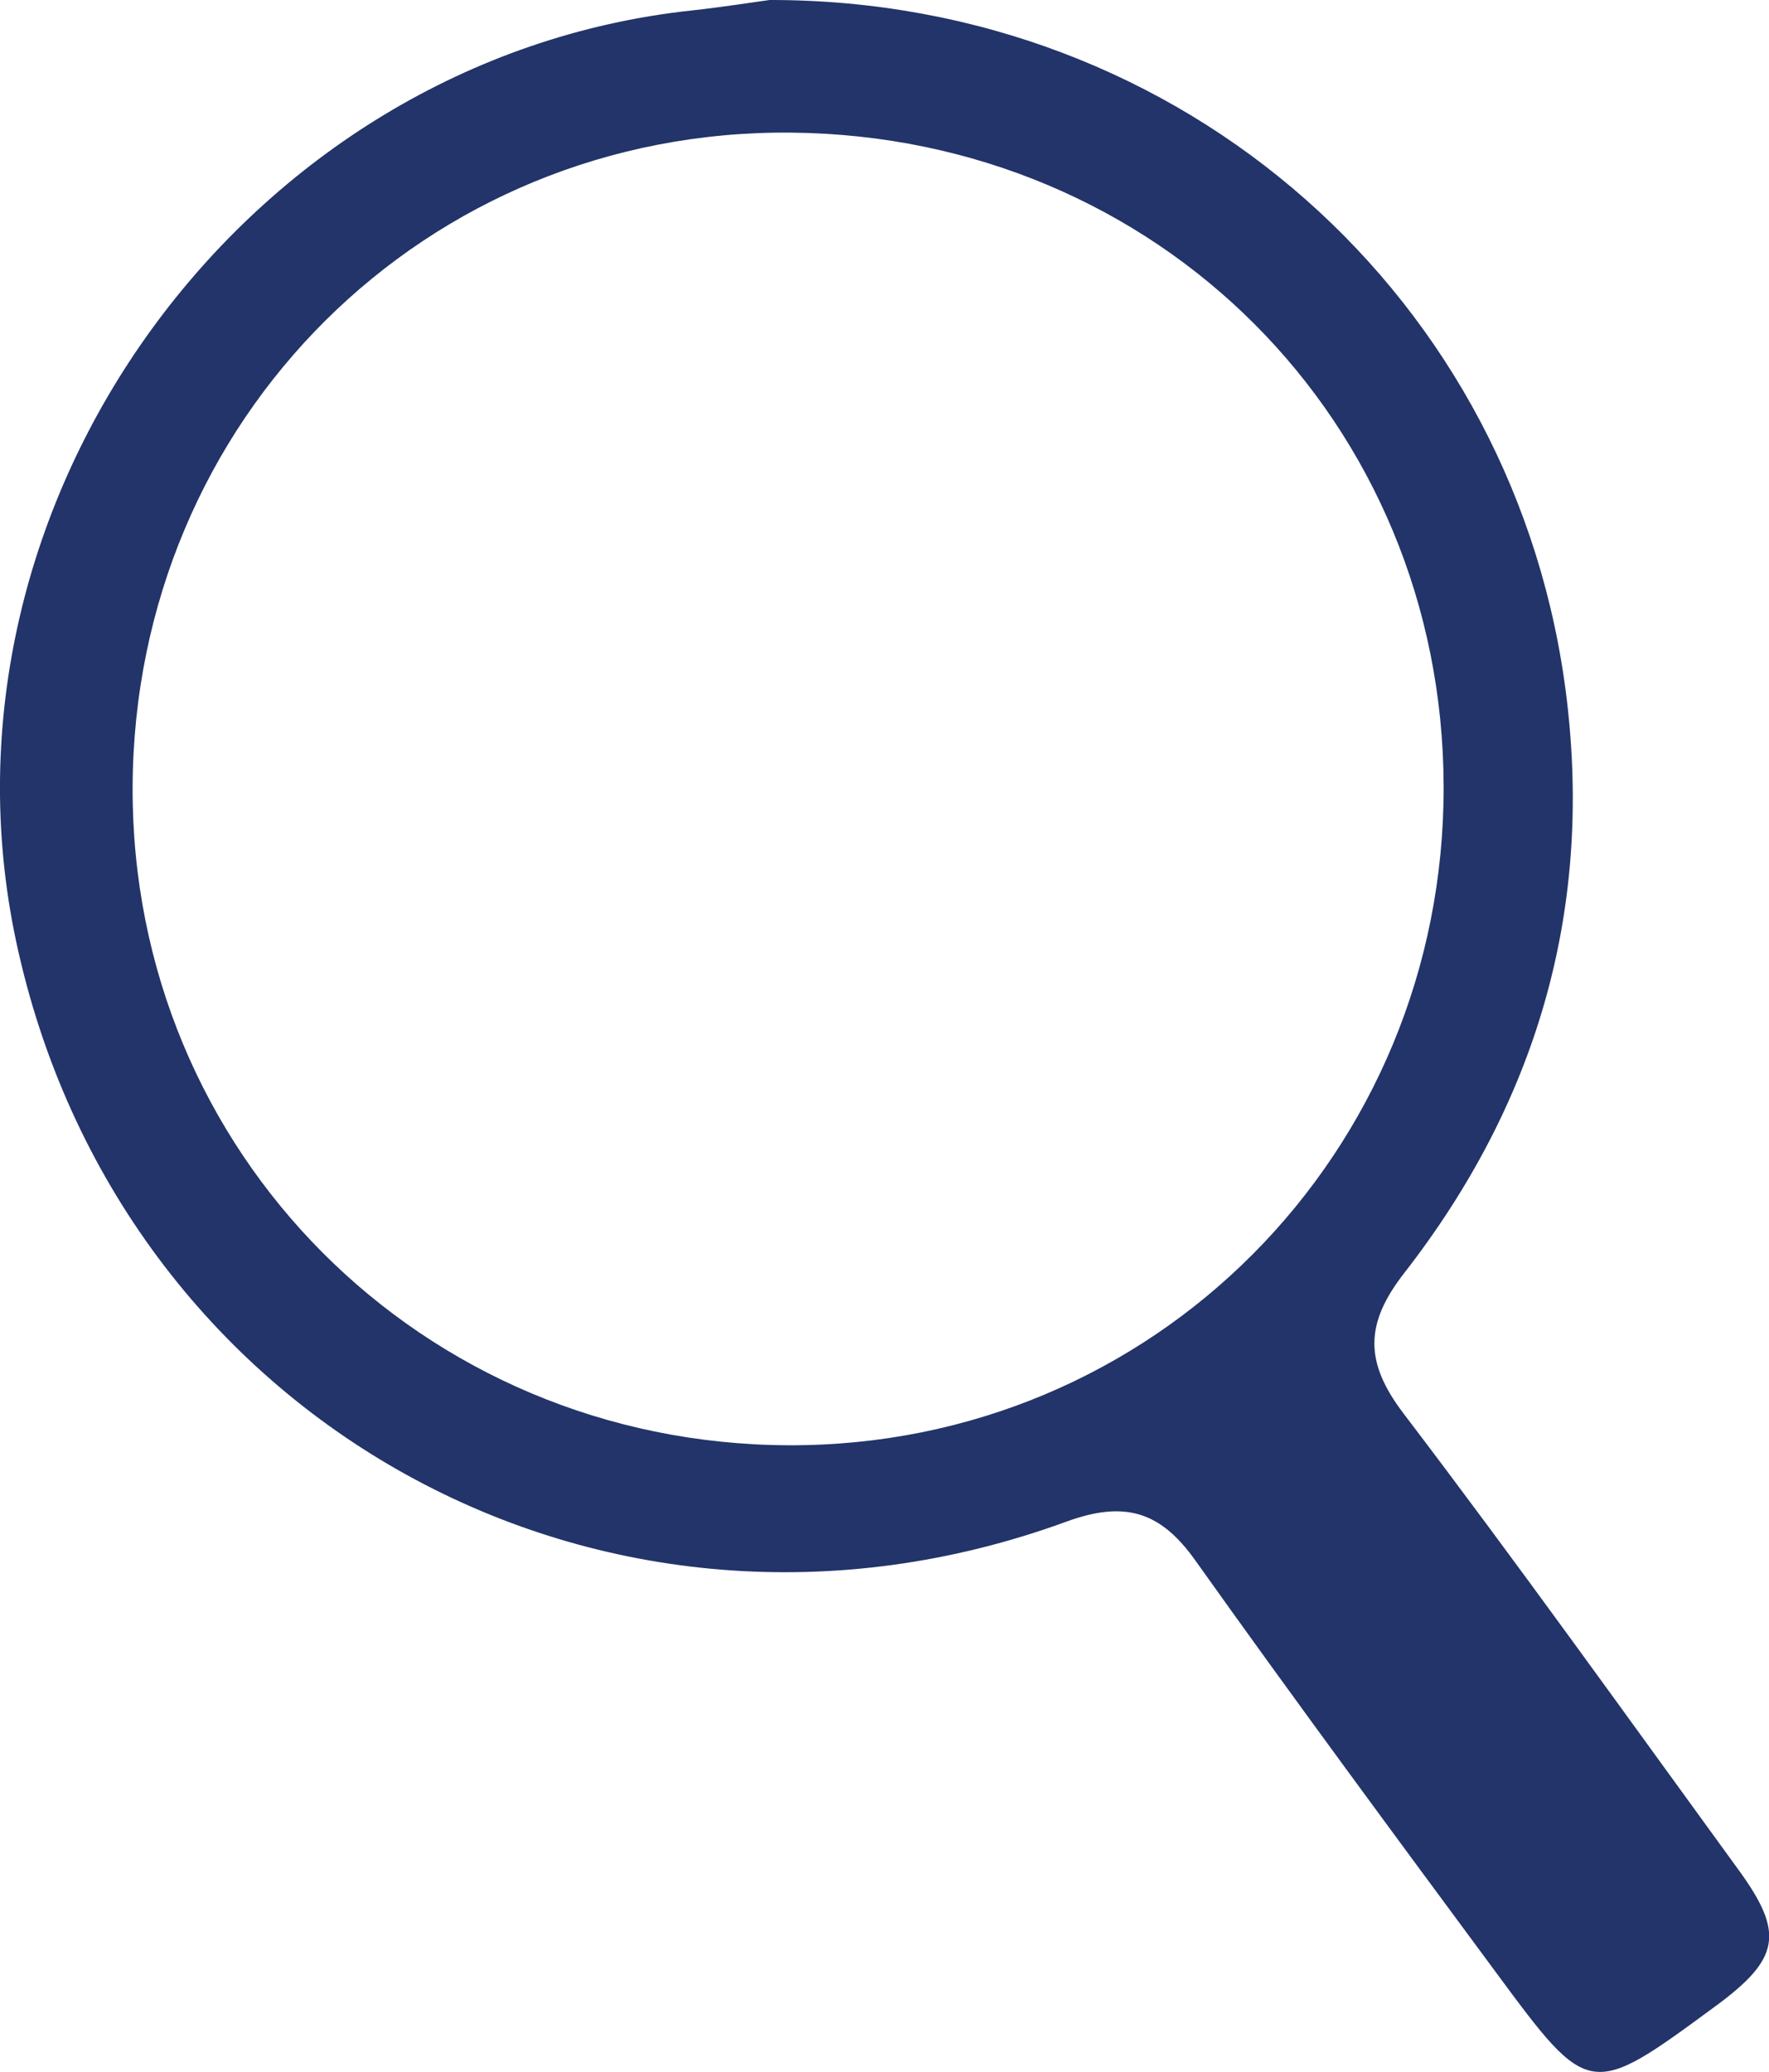 <!-- Generator: Adobe Illustrator 25.0.1, SVG Export Plug-In  -->
<svg version="1.1" xmlns="http://www.w3.org/2000/svg" xmlns:xlink="http://www.w3.org/1999/xlink" x="0px" y="0px"
	 width="127.66px" height="149.51px" viewBox="0 0 127.66 149.51"
	 style="overflow:visible;enable-background:new 0 0 127.66 149.51;" xml:space="preserve">
<style type="text/css">
	.st0{fill:#223469;}
</style>
<defs>
</defs>
<g>
	<path class="st0" d="M55.54,0c29.94-0.04,54.04,21.62,57.52,50.42c1.87,15.49-2.25,29.27-11.73,41.45
		c-2.84,3.65-2.87,6.41-0.05,10.12c8.25,10.84,16.17,21.93,24.19,32.95c3.32,4.56,2.98,6.4-1.65,9.81
		c-9.08,6.68-9.12,6.71-15.81-2.35c-7.31-9.89-14.62-19.78-21.75-29.8c-2.52-3.55-5.1-4.33-9.3-2.8C43.6,122,8.53,102.52,1.16,67.91
		C-5.56,36.29,17.68,4.25,49.87,0.76C52.18,0.51,54.48,0.14,55.54,0z M56.92,104.29c26.29,0.09,47.32-21.07,47.26-47.54
		C104.12,30.44,83.55,9.83,57.11,9.57C30.73,9.32,9.68,30.23,9.57,56.79C9.47,83.15,30.45,104.2,56.92,104.29z"/>
</g>
</svg>

